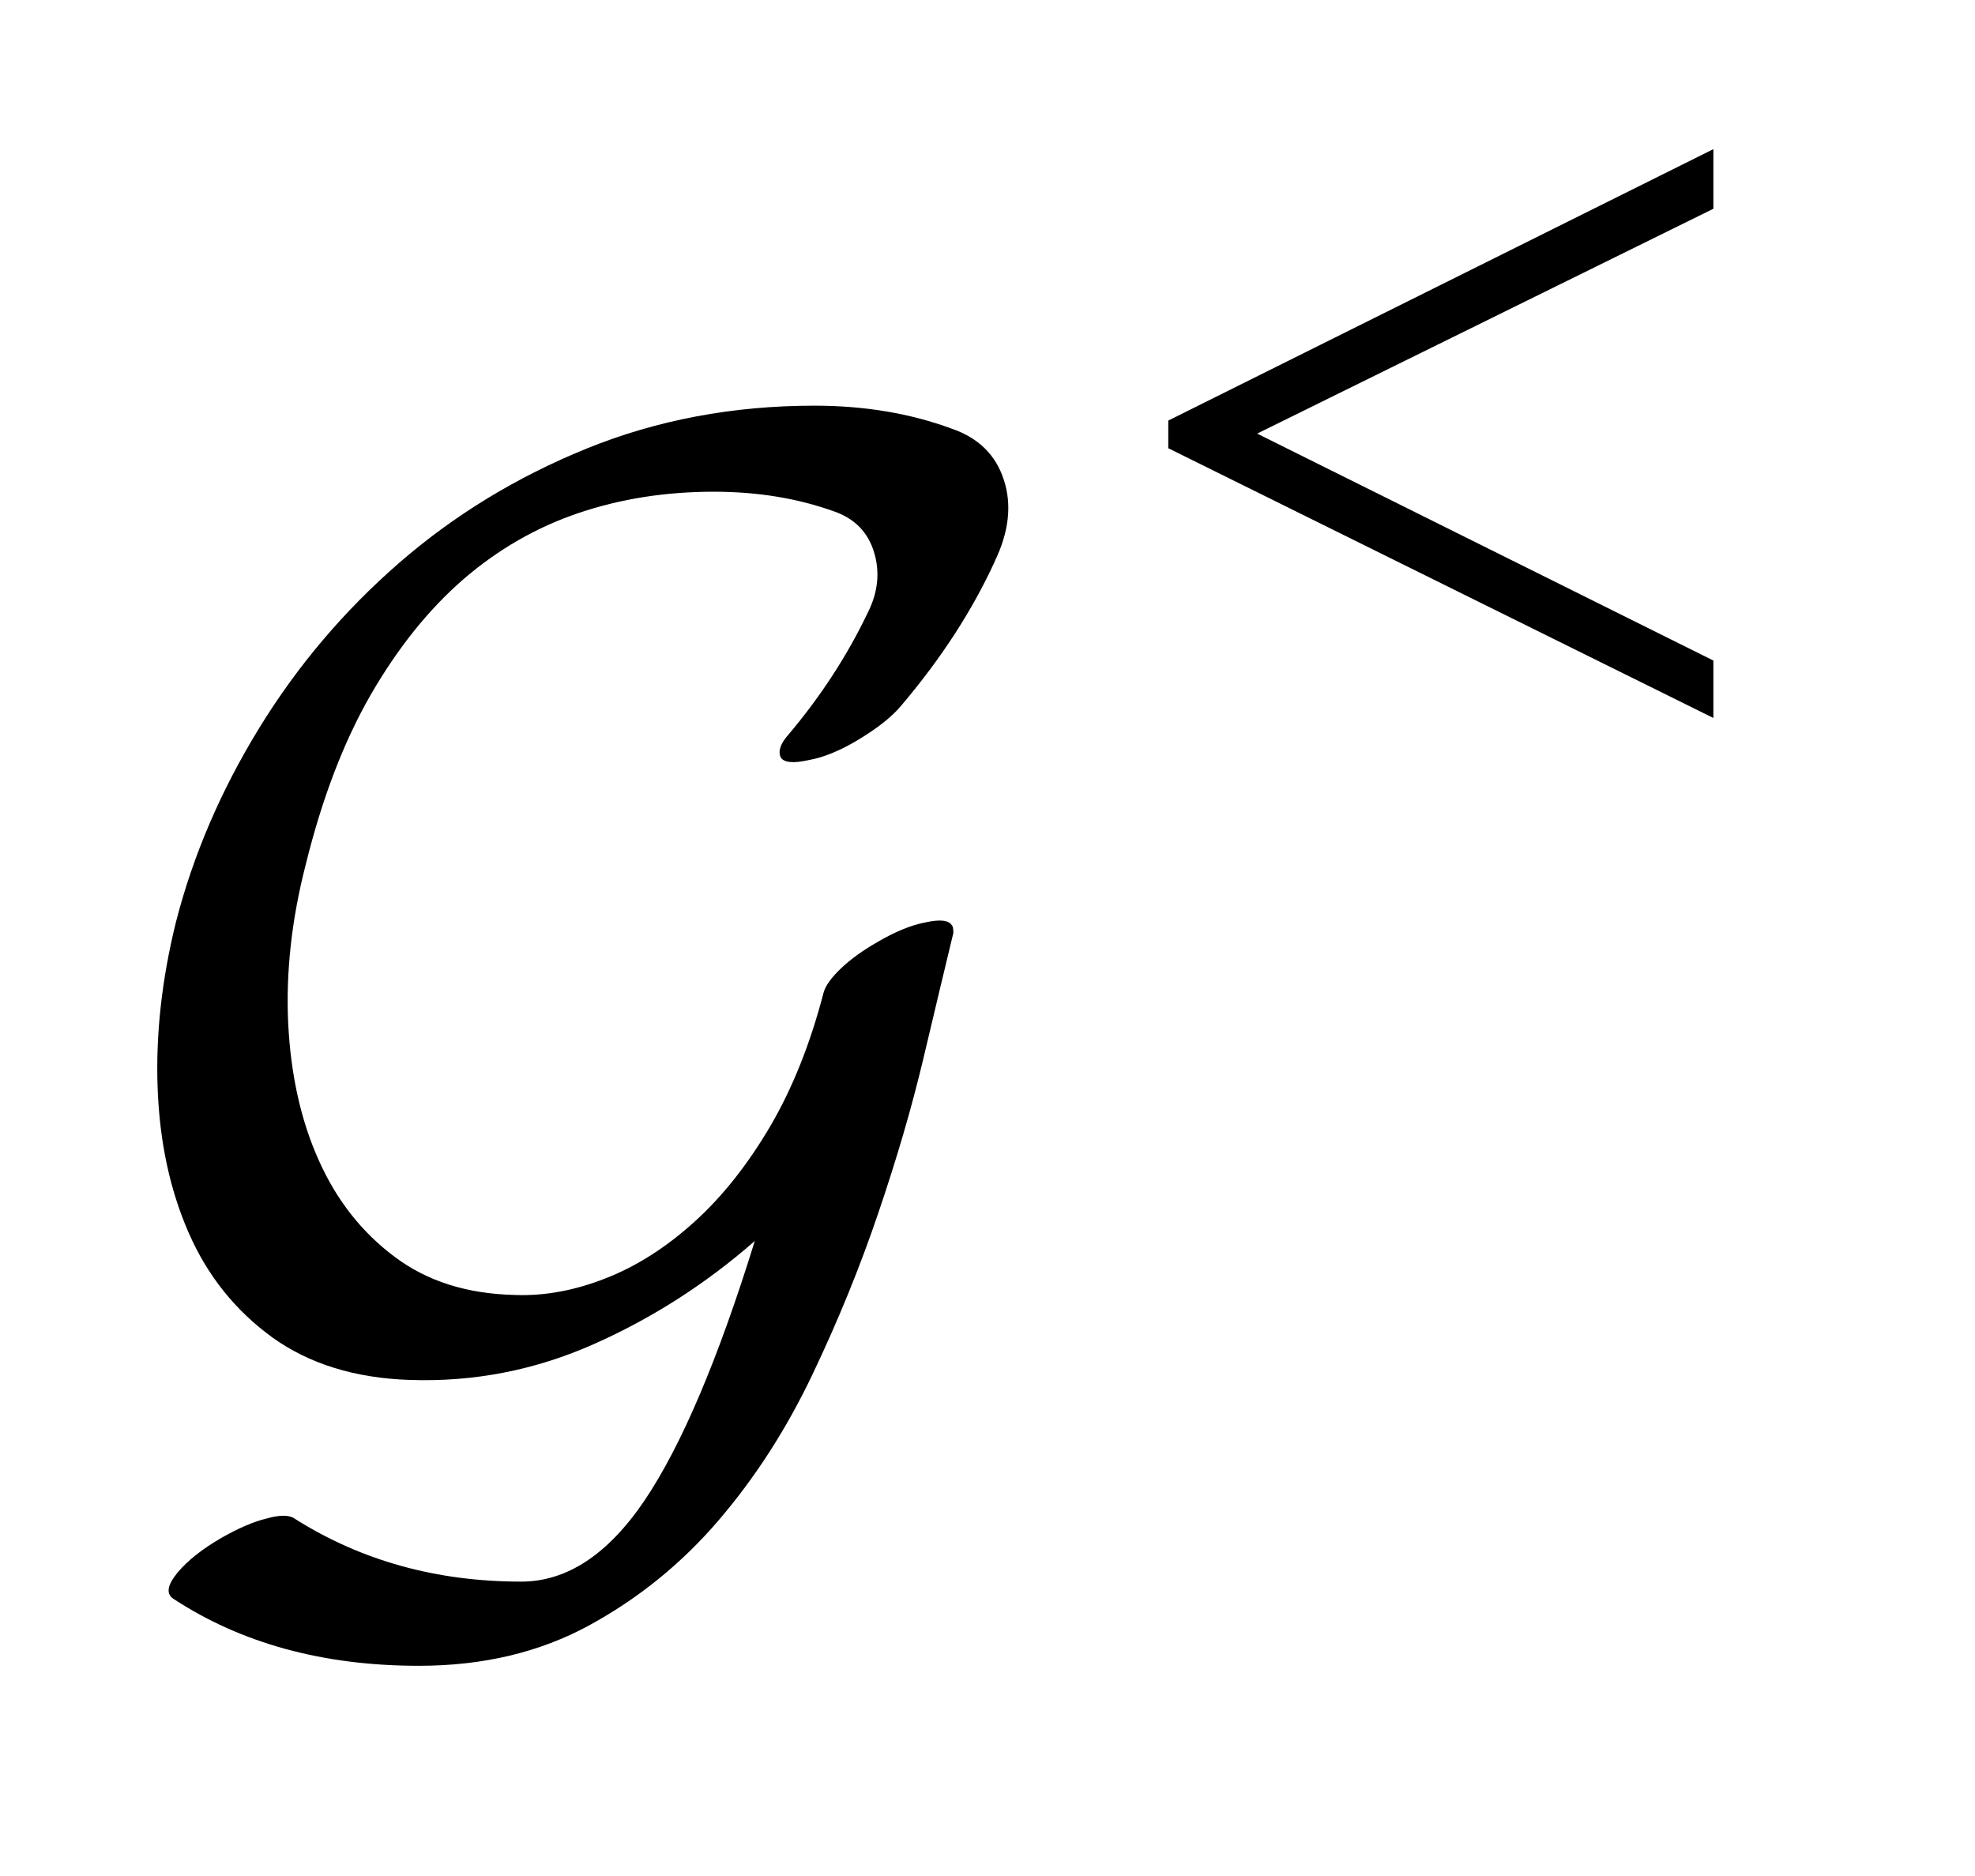 <?xml version="1.0" encoding="UTF-8"?>
<!DOCTYPE svg PUBLIC '-//W3C//DTD SVG 1.0//EN'
          'http://www.w3.org/TR/2001/REC-SVG-20010904/DTD/svg10.dtd'>
<svg stroke-dasharray="none" shape-rendering="auto" xmlns="http://www.w3.org/2000/svg" font-family="'Dialog'" text-rendering="auto" width="20" fill-opacity="1" color-interpolation="auto" color-rendering="auto" preserveAspectRatio="xMidYMid meet" font-size="12px" viewBox="0 0 20 19" fill="black" xmlns:xlink="http://www.w3.org/1999/xlink" stroke="black" image-rendering="auto" stroke-miterlimit="10" stroke-linecap="square" stroke-linejoin="miter" font-style="normal" stroke-width="1" height="19" stroke-dashoffset="0" font-weight="normal" stroke-opacity="1"
><!--Generated by the Batik Graphics2D SVG Generator--><defs id="genericDefs"
  /><g
  ><defs id="defs1"
    ><clipPath clipPathUnits="userSpaceOnUse" id="clipPath1"
      ><path d="M1.196 3.291 L13.323 3.291 L13.323 14.995 L1.196 14.995 L1.196 3.291 Z"
      /></clipPath
      ><clipPath clipPathUnits="userSpaceOnUse" id="clipPath2"
      ><path d="M38.217 105.129 L38.217 479.074 L425.668 479.074 L425.668 105.129 Z"
      /></clipPath
      ><clipPath clipPathUnits="userSpaceOnUse" id="clipPath3"
      ><path d="M1.196 3.291 L1.196 14.995 L13.323 14.995 L13.323 3.291 Z"
      /></clipPath
    ></defs
    ><g transform="scale(1.576,1.576) translate(-1.196,-3.291) matrix(0.031,0,0,0.031,0,0)"
    ><path d="M393.719 137.078 L393.719 149.438 L299.156 196.047 L393.719 243.094 L393.719 255 L280.734 199.078 L280.734 193.344 L393.719 137.078 Z" stroke="none" clip-path="url(#clipPath2)"
    /></g
    ><g transform="matrix(1.576,0,0,1.576,-1.885,-5.185)"
    ><path d="M7.587 6.899 C7.679 6.709 7.699 6.534 7.646 6.373 C7.594 6.213 7.483 6.104 7.312 6.045 C7.044 5.946 6.75 5.897 6.429 5.897 C5.906 5.897 5.418 5.989 4.967 6.172 C4.516 6.355 4.113 6.601 3.76 6.908 C3.407 7.215 3.107 7.569 2.862 7.968 C2.617 8.367 2.438 8.782 2.327 9.214 C2.236 9.581 2.196 9.937 2.209 10.284 C2.222 10.631 2.289 10.941 2.41 11.216 C2.531 11.491 2.71 11.713 2.945 11.884 C3.181 12.054 3.475 12.146 3.829 12.158 C4.241 12.172 4.635 12.095 5.011 11.928 C5.387 11.761 5.732 11.54 6.046 11.265 C5.811 12.024 5.575 12.579 5.34 12.929 C5.104 13.279 4.839 13.454 4.545 13.454 C4.002 13.454 3.518 13.32 3.092 13.051 C3.06 13.026 2.999 13.023 2.911 13.048 C2.823 13.069 2.726 13.112 2.622 13.171 C2.497 13.243 2.402 13.318 2.337 13.396 C2.272 13.475 2.262 13.53 2.308 13.563 C2.746 13.851 3.273 13.995 3.888 13.995 C4.3 13.995 4.665 13.908 4.982 13.735 C5.299 13.562 5.575 13.338 5.811 13.063 C6.047 12.788 6.248 12.476 6.415 12.126 C6.582 11.776 6.724 11.427 6.841 11.081 C6.959 10.734 7.056 10.402 7.131 10.085 C7.206 9.767 7.27 9.501 7.322 9.285 C7.322 9.26 7.319 9.242 7.312 9.236 C7.293 9.204 7.236 9.196 7.141 9.218 C7.046 9.236 6.943 9.28 6.832 9.345 C6.74 9.398 6.663 9.453 6.601 9.512 C6.539 9.571 6.501 9.623 6.488 9.669 C6.403 9.996 6.289 10.282 6.145 10.528 C6.001 10.773 5.839 10.978 5.659 11.141 C5.479 11.304 5.289 11.426 5.09 11.504 C4.89 11.583 4.696 11.619 4.506 11.612 C4.198 11.605 3.94 11.524 3.731 11.366 C3.521 11.209 3.359 11.003 3.245 10.748 C3.13 10.493 3.065 10.2 3.048 9.87 C3.032 9.539 3.07 9.197 3.161 8.844 C3.266 8.419 3.405 8.056 3.578 7.755 C3.752 7.454 3.95 7.207 4.172 7.014 C4.395 6.821 4.642 6.679 4.913 6.587 C5.185 6.495 5.474 6.45 5.782 6.45 C6.063 6.45 6.321 6.492 6.557 6.577 C6.688 6.623 6.773 6.71 6.812 6.838 C6.851 6.965 6.838 7.095 6.773 7.225 C6.642 7.5 6.472 7.762 6.263 8.01 C6.21 8.069 6.194 8.118 6.213 8.158 C6.233 8.19 6.292 8.197 6.39 8.175 C6.488 8.158 6.593 8.114 6.704 8.048 C6.835 7.97 6.93 7.894 6.989 7.822 C7.244 7.521 7.443 7.214 7.587 6.9 Z" fill-rule="evenodd" clip-path="url(#clipPath3)" stroke="none"
    /></g
  ></g
></svg
>
